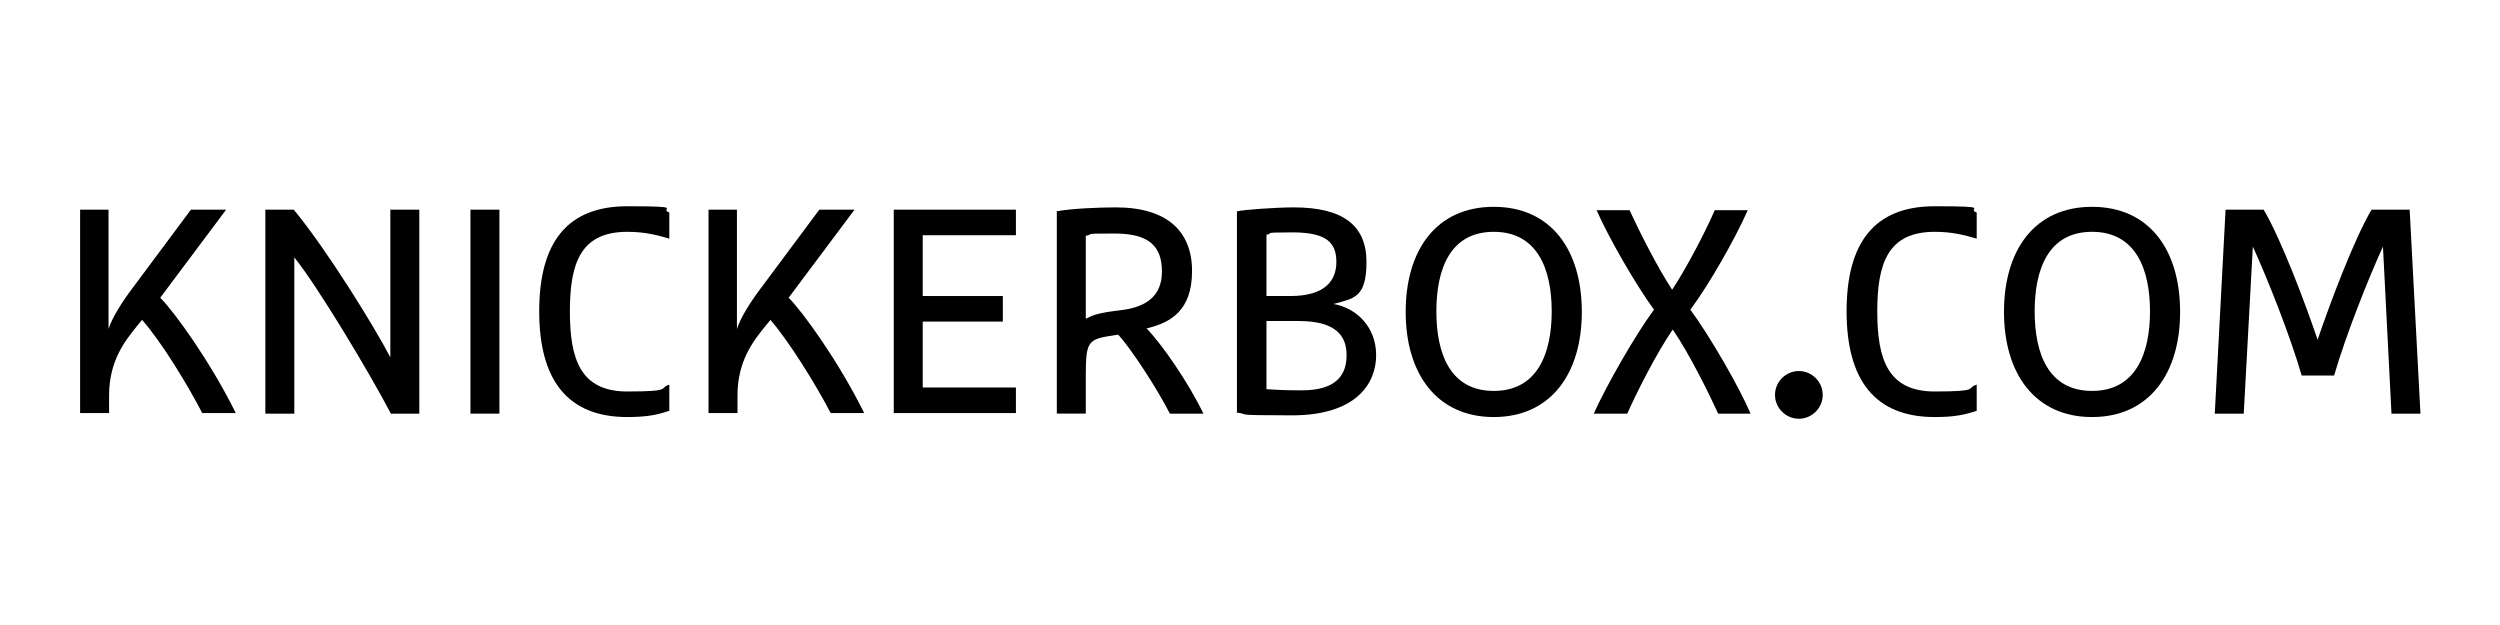 <?xml version="1.0" encoding="UTF-8"?>
<svg id="Layer_1" data-name="Layer 1" xmlns="http://www.w3.org/2000/svg" version="1.1" viewBox="0 0 440 110">
  <defs>
    <style>
      .cls-1 {
        fill: #000;
        stroke-width: 0px;
      }
    </style>
  </defs>
  <path class="cls-1" d="M14,36.9h5.1v21c.6-1.9,2.3-4.7,4.6-7.7l9.9-13.3h6.2l-11.6,15.5c2.5,2.5,8.8,11.2,13.3,20.3h-5.9c-2.7-5.2-7.3-12.7-10.6-16.4l-.9,1.1c-2.1,2.6-4.9,6.1-4.9,12.2v3.1h-5.1v-35.8Z"/>
  <path class="cls-1" d="M46.7,36.9h5c5.8,7,14.2,20.6,17,26v-26h5.1v35.9h-5c-4-7.6-12.9-22.4-17-27.5v27.5h-5.1v-35.9Z"/>
  <path class="cls-1" d="M82.8,36.9h5.1v35.9h-5.1v-35.9Z"/>
  <path class="cls-1" d="M117.8,72.3c-2.1.7-3.9,1.1-7.4,1.1-10.5,0-15.5-6.5-15.5-18.6s4.9-18.5,15.5-18.5,5.4.4,7.4,1.1v4.6c-2.1-.6-4.2-1.2-7.4-1.2-8.2,0-10.1,5.5-10.1,14s1.9,14.1,10.1,14.1,5.4-.6,7.4-1.2v4.6Z"/>
  <path class="cls-1" d="M124.6,36.9h5.1v21c.6-1.9,2.3-4.7,4.6-7.7l9.9-13.3h6.2l-11.6,15.5c2.5,2.5,8.8,11.2,13.3,20.3h-5.9c-2.7-5.2-7.4-12.7-10.6-16.4l-.9,1.1c-2.1,2.6-4.9,6.1-4.9,12.2v3.1h-5.1v-35.8Z"/>
  <path class="cls-1" d="M157.3,36.9h21.5v4.5h-16.4v10.7h14.1v4.5h-14.1v11.6h16.4v4.5h-21.5v-35.9Z"/>
  <path class="cls-1" d="M185.9,37.2c2.7-.5,7.4-.7,10.5-.7,9,0,13.4,4.2,13.4,11.2s-3.8,9.1-8,10.1c2.8,2.9,7.4,9.6,10,15h-5.9c-2.3-4.5-6.8-11.4-9.1-13.9l-1.9.3c-3.5.6-3.8,1.4-3.8,6.9v6.7h-5.1v-35.5ZM191.1,56.1c1.2-.6,1.9-1,6.1-1.5,4.4-.5,7.3-2.4,7.3-6.8s-2.2-6.7-8.3-6.7-3.4.1-5.1.4v14.6Z"/>
  <path class="cls-1" d="M217.7,72.7v-35.5c1.2-.3,6.9-.7,10-.7,8.7,0,12.8,3.2,12.8,9.6s-2.3,6.4-5.8,7.4c4,.7,7.5,4,7.5,9s-3.5,10.6-14.8,10.6-7.1-.2-9.8-.5M222.9,41.4v10.7h4.2c6.1,0,8.1-2.7,8.1-6s-1.6-5.2-7.7-5.2-3,.2-4.6.4M222.9,56.5v12c1.6.1,3.1.2,6.2.2,6.2,0,7.9-2.8,7.9-6.2s-1.9-6-8.4-6h-5.7Z"/>
  <path class="cls-1" d="M262.9,73.4c-10,0-15.5-7.6-15.5-18.5s5.4-18.5,15.5-18.5,15.5,7.6,15.5,18.5-5.5,18.5-15.5,18.5M262.9,40.8c-7.7,0-10.1,6.6-10.1,14s2.4,14,10.1,14,10.2-6.6,10.2-14-2.5-14-10.2-14"/>
  <path class="cls-1" d="M302.4,72.8c-1.6-3.5-5.1-10.6-8-14.8-2.9,4.2-6.5,11.4-8,14.8h-5.9c2.1-4.7,7.2-13.7,10.6-18.3-3.2-4.4-7.9-12.5-10.1-17.5h5.8c1.9,4.1,5,10.2,7.5,14,2.5-3.8,5.7-9.9,7.5-14h5.8c-2.2,5-6.8,13.1-10.1,17.5,3.4,4.6,8.6,13.6,10.6,18.3h-5.9Z"/>
  <path class="cls-1" d="M316.4,66c2.1,0,3.7,1.6,3.7,3.7s-1.6,3.7-3.7,3.7-3.7-1.6-3.7-3.7,1.6-3.7,3.7-3.7"/>
  <path class="cls-1" d="M347.9,72.3c-2.1.7-3.9,1.1-7.4,1.1-10.5,0-15.5-6.5-15.5-18.6s4.9-18.5,15.5-18.5,5.4.4,7.4,1.1v4.6c-2.1-.6-4.2-1.2-7.4-1.2-8.2,0-10.1,5.5-10.1,14s1.9,14.1,10.1,14.1,5.4-.6,7.4-1.2v4.6Z"/>
  <path class="cls-1" d="M368.2,73.4c-10,0-15.5-7.6-15.5-18.5s5.4-18.5,15.5-18.5,15.5,7.6,15.5,18.5-5.5,18.5-15.5,18.5M368.2,40.8c-7.7,0-10.1,6.6-10.1,14s2.4,14,10.1,14,10.2-6.6,10.2-14-2.5-14-10.2-14"/>
  <path class="cls-1" d="M426,72.8h-5.1l-1.5-29.4c-2.6,5.7-6.5,15.5-8.6,22.7h-5.7c-2.1-7.2-6-17-8.6-22.7l-1.6,29.4h-5.1l1.9-35.9h6.7c3.1,5.2,7.4,16.7,9.5,22.9,2.1-6.2,6.4-17.7,9.5-22.9h6.7l1.9,35.9Z"/>
  <path class="cls-1" d="M316.6,73.7c2.3,0,4.2-1.9,4.2-4.2s-1.9-4.2-4.2-4.2-4.2,1.9-4.2,4.2,1.9,4.2,4.2,4.2"/>
</svg>
